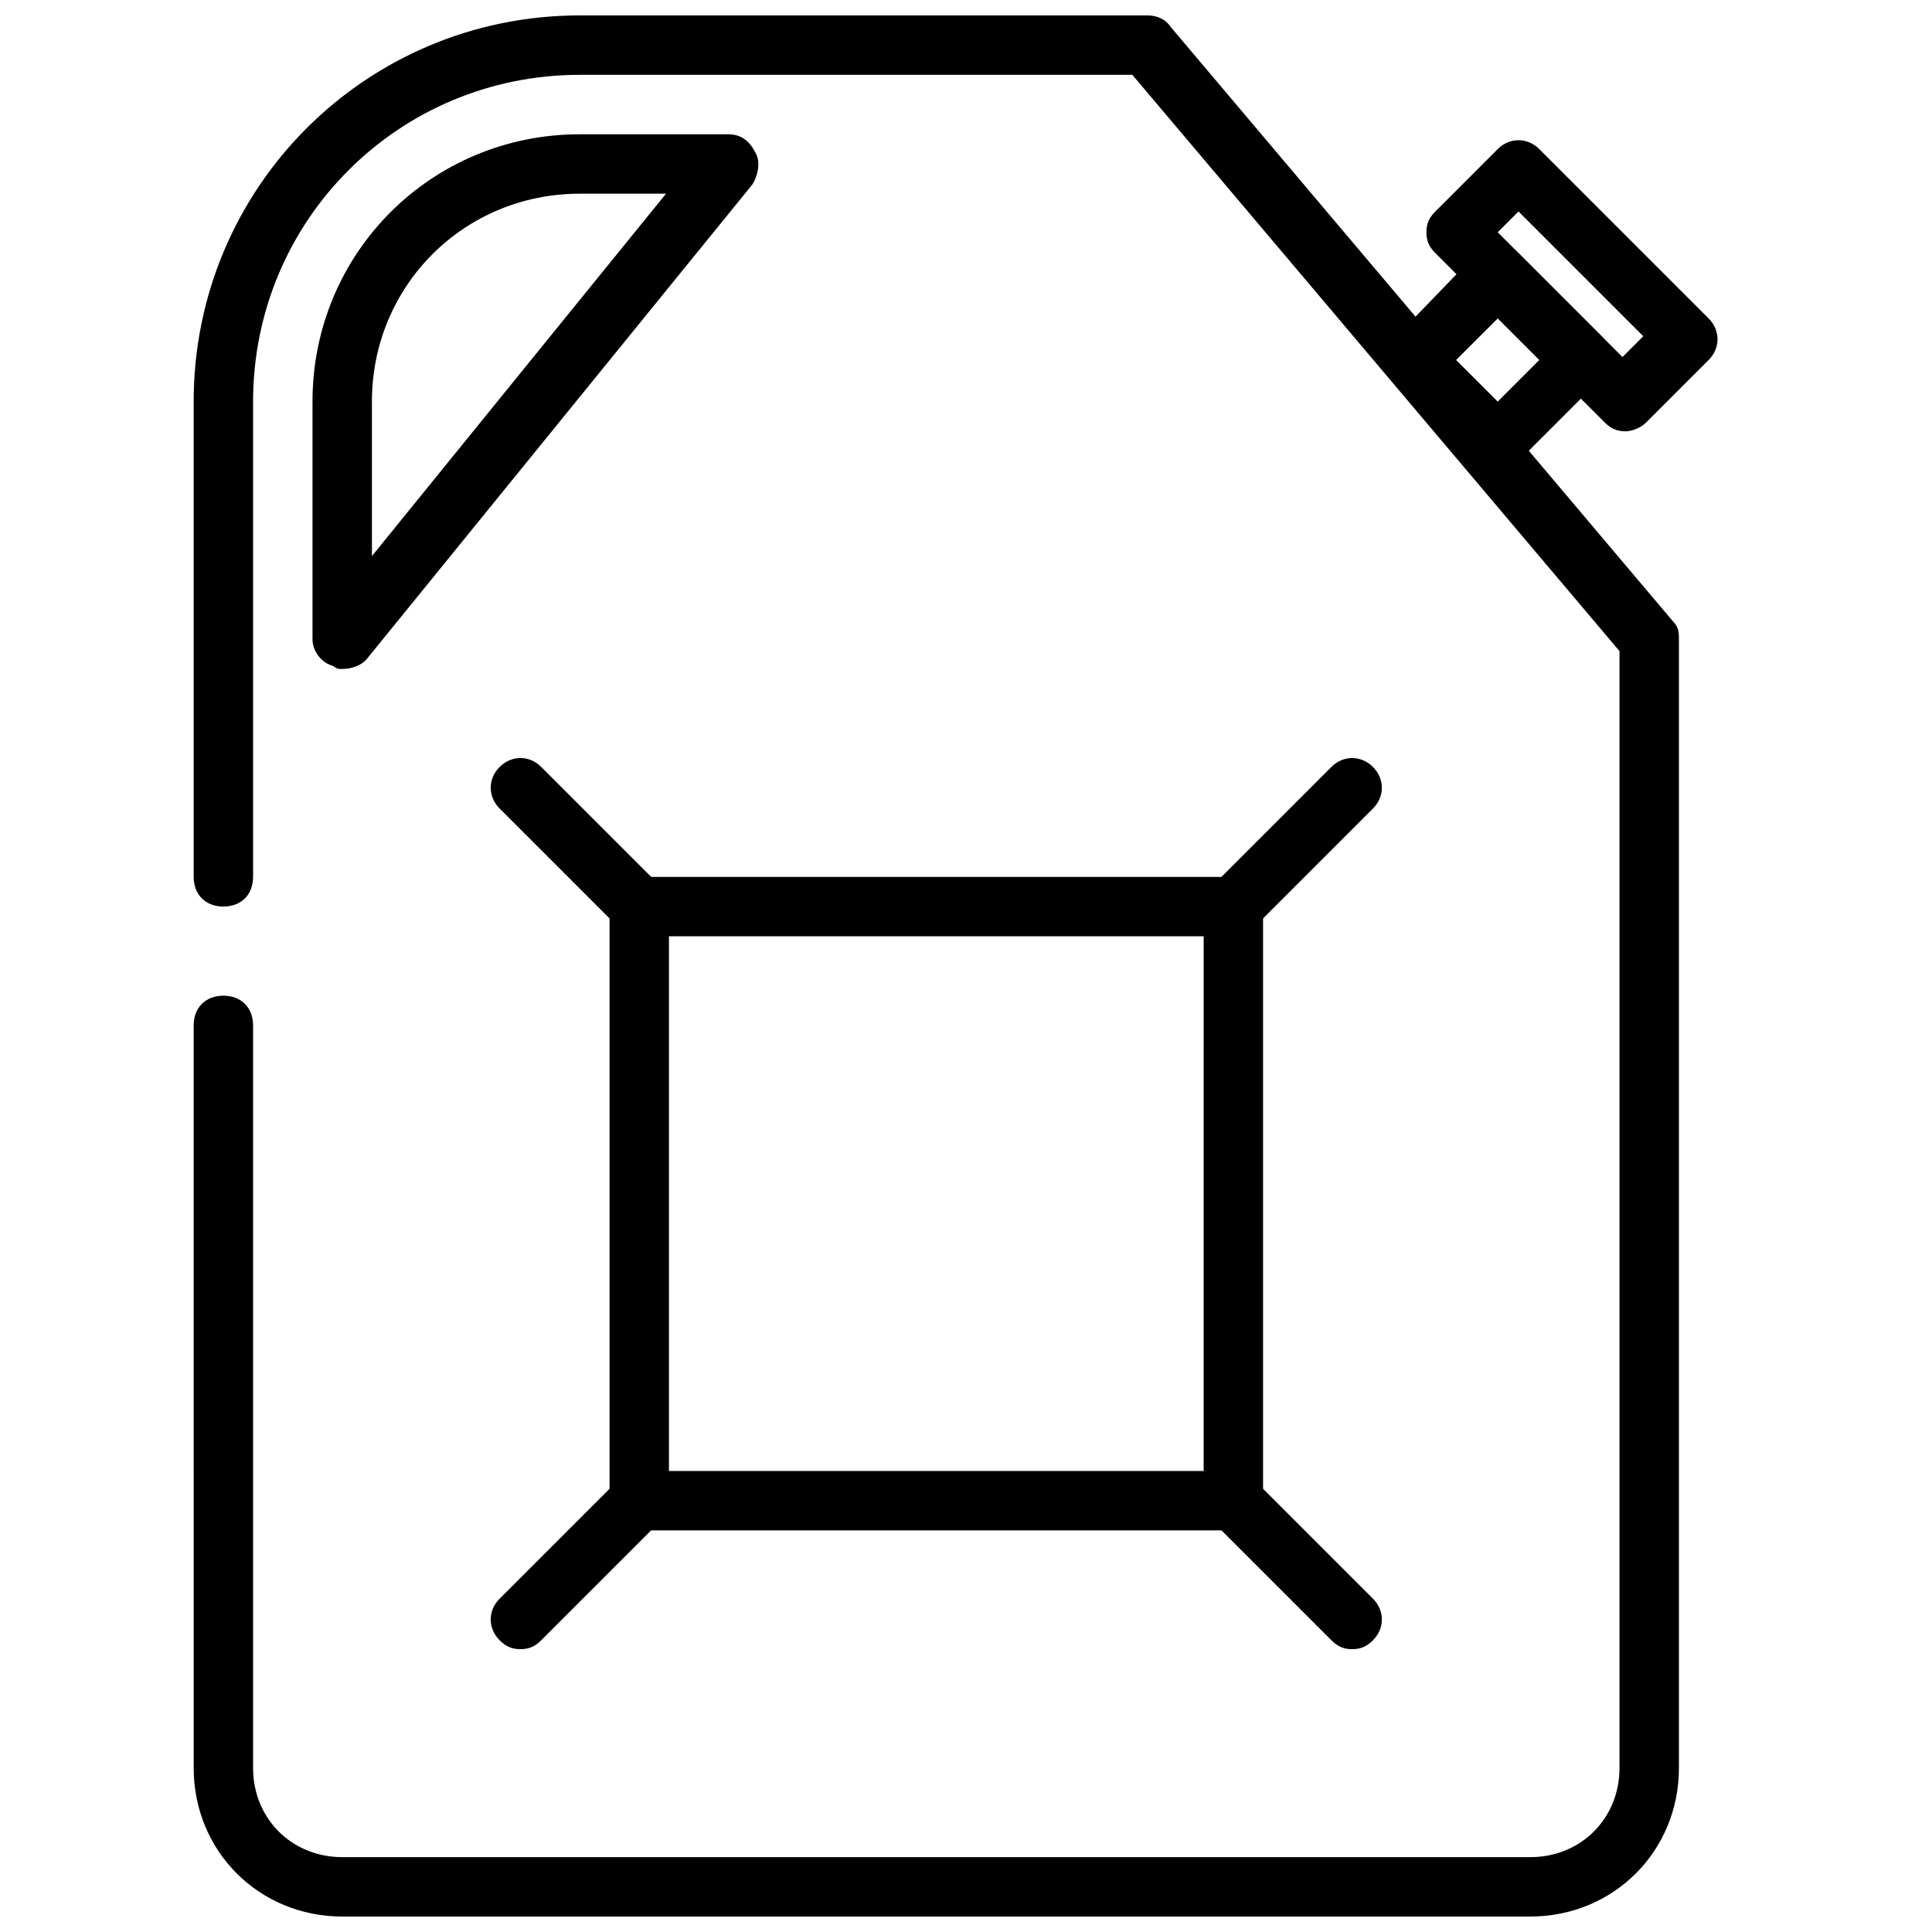 <?xml version="1.0" encoding="UTF-8"?>
<!-- Uploaded to: SVG Repo, www.svgrepo.com, Generator: SVG Repo Mixer Tools -->
<svg width="800px" height="800px" version="1.1" viewBox="144 144 512 512" xmlns="http://www.w3.org/2000/svg">
 <defs>
  <clipPath id="a">
   <path d="m195 148.09h394v503.81h-394z"/>
  </clipPath>
 </defs>
 <g clip-path="url(#a)">
  <path d="m549.57 651.9h-314.88c-22.043 0-39.359-17.32-39.359-39.359l-0.004-196.8c0-4.723 3.148-7.871 7.871-7.871 4.723 0 7.871 3.148 7.871 7.871v196.8c0 13.383 10.234 23.617 23.617 23.617h314.88c13.383 0 23.617-10.234 23.617-23.617v-295.99l-129.1-152.72h-146.42c-48.02 0-86.594 38.574-86.594 86.594v125.95c0 4.723-3.148 7.871-7.871 7.871-4.723 0-7.871-3.148-7.871-7.871l-0.004-125.95c0-56.68 45.66-102.34 102.34-102.34h150.36c2.363 0 4.723 0.789 6.297 3.148l133.04 157.44c1.574 1.574 1.574 3.148 1.574 4.723v299.14c-0.004 22.043-17.32 39.359-39.363 39.359z"/>
 </g>
 <path d="m234.69 321.28c-0.789 0-1.574 0-2.363-0.789-3.148-0.785-5.512-3.934-5.512-7.082v-62.977c0-39.359 31.488-70.848 70.848-70.848h39.359c3.148 0 5.512 1.574 7.086 4.723 1.574 2.363 0.789 6.297-0.789 8.66l-102.34 125.95c-1.57 1.574-3.934 2.359-6.293 2.359zm62.977-125.95c-30.699 0-55.105 24.402-55.105 55.105v40.934l77.934-96.039z"/>
 <path d="m574.76 258.3c-2.363 0-3.938-0.789-5.512-2.363l-44.871-44.867c-1.574-1.574-2.363-3.148-2.363-5.512 0-2.363 0.789-3.938 2.363-5.512l16.531-16.531c3.148-3.148 7.871-3.148 11.02 0l44.871 44.871c3.148 3.148 3.148 7.871 0 11.02l-16.531 16.531c-1.57 1.578-3.934 2.363-5.508 2.363zm-33.852-52.742 33.062 33.062 5.512-5.512-33.062-33.062z"/>
 <path d="m540.91 269.32c-2.363 0-3.938-0.789-5.512-2.363l-22.043-22.043c-3.148-3.148-3.148-7.871 0-11.02l22.047-22.828c3.148-3.148 7.871-3.148 11.02 0l22.043 22.043c1.574 1.574 2.363 3.148 2.363 5.512s-0.789 3.938-2.363 5.512l-22.043 22.043c-0.785 2.356-3.148 3.144-5.512 3.144zm-11.02-29.914 11.02 11.02 11.02-11.02-11.02-11.02z"/>
 <path d="m470.85 549.57h-157.44c-4.723 0-7.871-3.148-7.871-7.871v-157.44c0-4.723 3.148-7.871 7.871-7.871h157.44c4.723 0 7.871 3.148 7.871 7.871v157.44c0 4.723-3.148 7.871-7.871 7.871zm-149.57-15.742h141.7l0.004-141.7h-141.7z"/>
 <path d="m313.41 392.12c-2.363 0-3.938-0.789-5.512-2.363l-31.488-31.488c-3.148-3.148-3.148-7.871 0-11.02 3.148-3.148 7.871-3.148 11.02 0l31.488 31.488c3.148 3.148 3.148 7.871 0 11.02-1.57 1.578-3.144 2.363-5.508 2.363z"/>
 <path d="m281.92 581.05c-2.363 0-3.938-0.789-5.512-2.363-3.148-3.148-3.148-7.871 0-11.02l31.488-31.488c3.148-3.148 7.871-3.148 11.02 0 3.148 3.148 3.148 7.871 0 11.02l-31.488 31.488c-1.57 1.578-3.144 2.363-5.508 2.363z"/>
 <path d="m470.85 392.12c-2.363 0-3.938-0.789-5.512-2.363-3.148-3.148-3.148-7.871 0-11.02l31.488-31.488c3.148-3.148 7.871-3.148 11.02 0 3.148 3.148 3.148 7.871 0 11.02l-31.488 31.488c-1.574 1.578-3.148 2.363-5.508 2.363z"/>
 <path d="m502.34 581.05c-2.363 0-3.938-0.789-5.512-2.363l-31.488-31.488c-3.148-3.148-3.148-7.871 0-11.02 3.148-3.148 7.871-3.148 11.02 0l31.488 31.488c3.148 3.148 3.148 7.871 0 11.02-1.574 1.578-3.148 2.363-5.508 2.363z"/>
</svg>